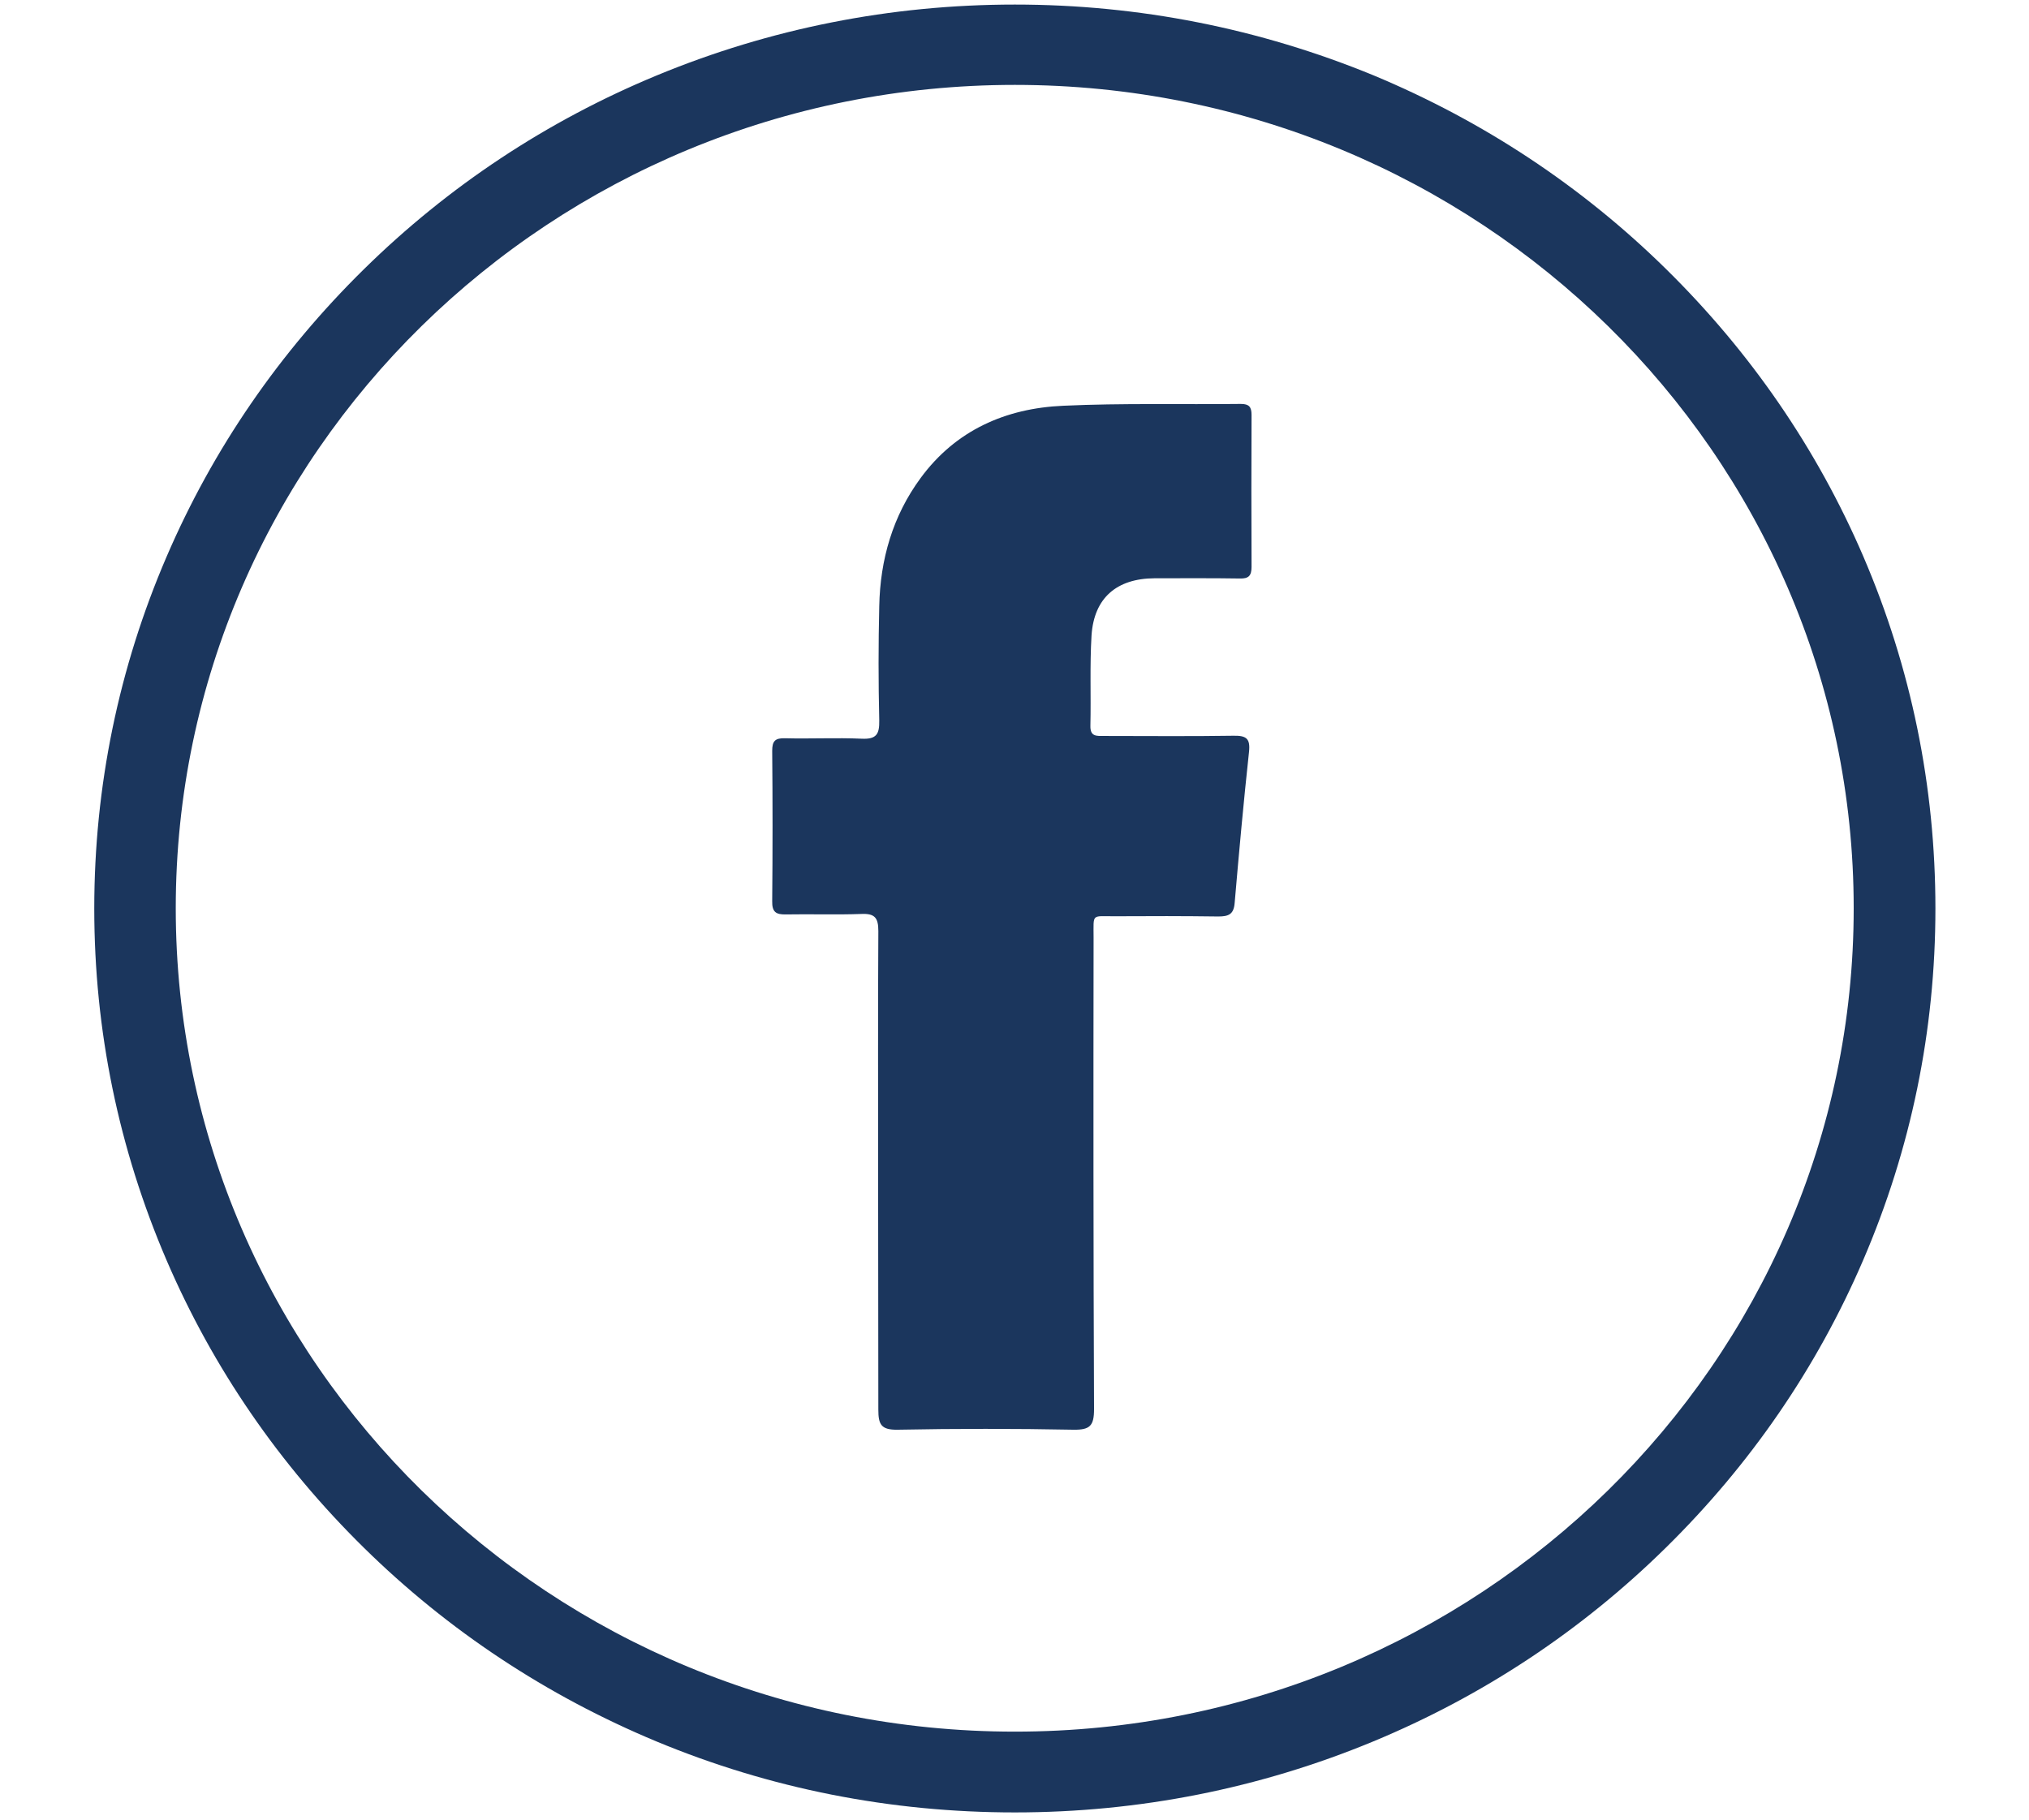 <?xml version="1.0" encoding="UTF-8"?> <!-- Generator: Adobe Illustrator 24.3.0, SVG Export Plug-In . SVG Version: 6.00 Build 0) --> <svg xmlns="http://www.w3.org/2000/svg" xmlns:xlink="http://www.w3.org/1999/xlink" version="1.1" id="Layer_1" x="0px" y="0px" viewBox="0 0 888.9 797.5" style="enable-background:new 0 0 888.9 797.5;" xml:space="preserve"> <style type="text/css"> .st0{fill:#1B365D;} </style> <path class="st0" d="M816.3,243.8c-20.3-47.2-49.4-89.5-86.4-125.9S649.7,53,601.7,33C551.8,12.5,499,2,444.6,2 s-107.3,10.5-157,31.1c-48,19.9-91.2,48.5-128.2,84.9S93.3,196.7,73,243.9c-21,48.8-31.7,100.7-31.7,154.2S52,503.4,73,552.3 c20.3,47.2,49.4,89.5,86.4,125.9s80.2,64.9,128.2,84.9c49.8,20.7,102.6,31.1,157,31.1s107.3-10.5,157-31.1 c48-19.9,91.2-48.5,128.2-84.9s66.1-78.7,86.4-125.9c21-48.8,31.7-100.7,31.7-154.2S837.3,292.7,816.3,243.8z M444.6,758.8 C241.6,758.8,77,597.2,77,398S241.6,37.2,444.6,37.2S812.1,198.8,812.1,398S647.5,758.8,444.6,758.8z"></path> <g> <path class="st0" d="M384.7,513.5c0-35.2-0.1-70.4,0.1-105.5c0-5.9-1.6-7.8-7.6-7.5c-11,0.4-22,0-32.9,0.2c-4.4,0.1-6.1-1.1-6-5.8 c0.2-22,0.2-43.9,0-65.9c0-4.2,1.2-5.6,5.5-5.5c11.2,0.3,22.5-0.3,33.7,0.2c6.5,0.3,7.8-2,7.7-8c-0.4-16.7-0.4-33.4,0-50.1 c0.4-20.4,5.9-39.5,18.1-56.1c15.4-21,37.3-30.6,62.5-31.7c25.9-1.2,51.9-0.5,77.8-0.8c3.6,0,4.7,1.3,4.7,4.8 c-0.1,22.2-0.1,44.4,0,66.6c0,3.9-1.3,5.2-5.1,5.1c-12.5-0.2-25-0.1-37.4-0.1c-16.6,0.1-26.5,8.6-27.6,25 c-0.8,13.2-0.2,26.4-0.5,39.7c-0.1,4.7,2.7,4.4,5.8,4.4c19,0,37.9,0.2,56.9-0.1c5.6-0.1,7.4,1.2,6.8,7c-2.4,22.1-4.4,44.2-6.3,66.3 c-0.4,5-2.7,5.9-7.2,5.9c-15-0.2-29.9-0.2-44.9-0.1c-10.8,0.1-9.7-1.6-9.7,9.4c-0.1,68.9-0.1,137.7,0.2,206.6c0,7.3-1.8,9.1-9,9 c-25.7-0.5-51.4-0.5-77.1,0c-7.2,0.1-8.4-2.3-8.4-8.8"></path> </g> </svg> 